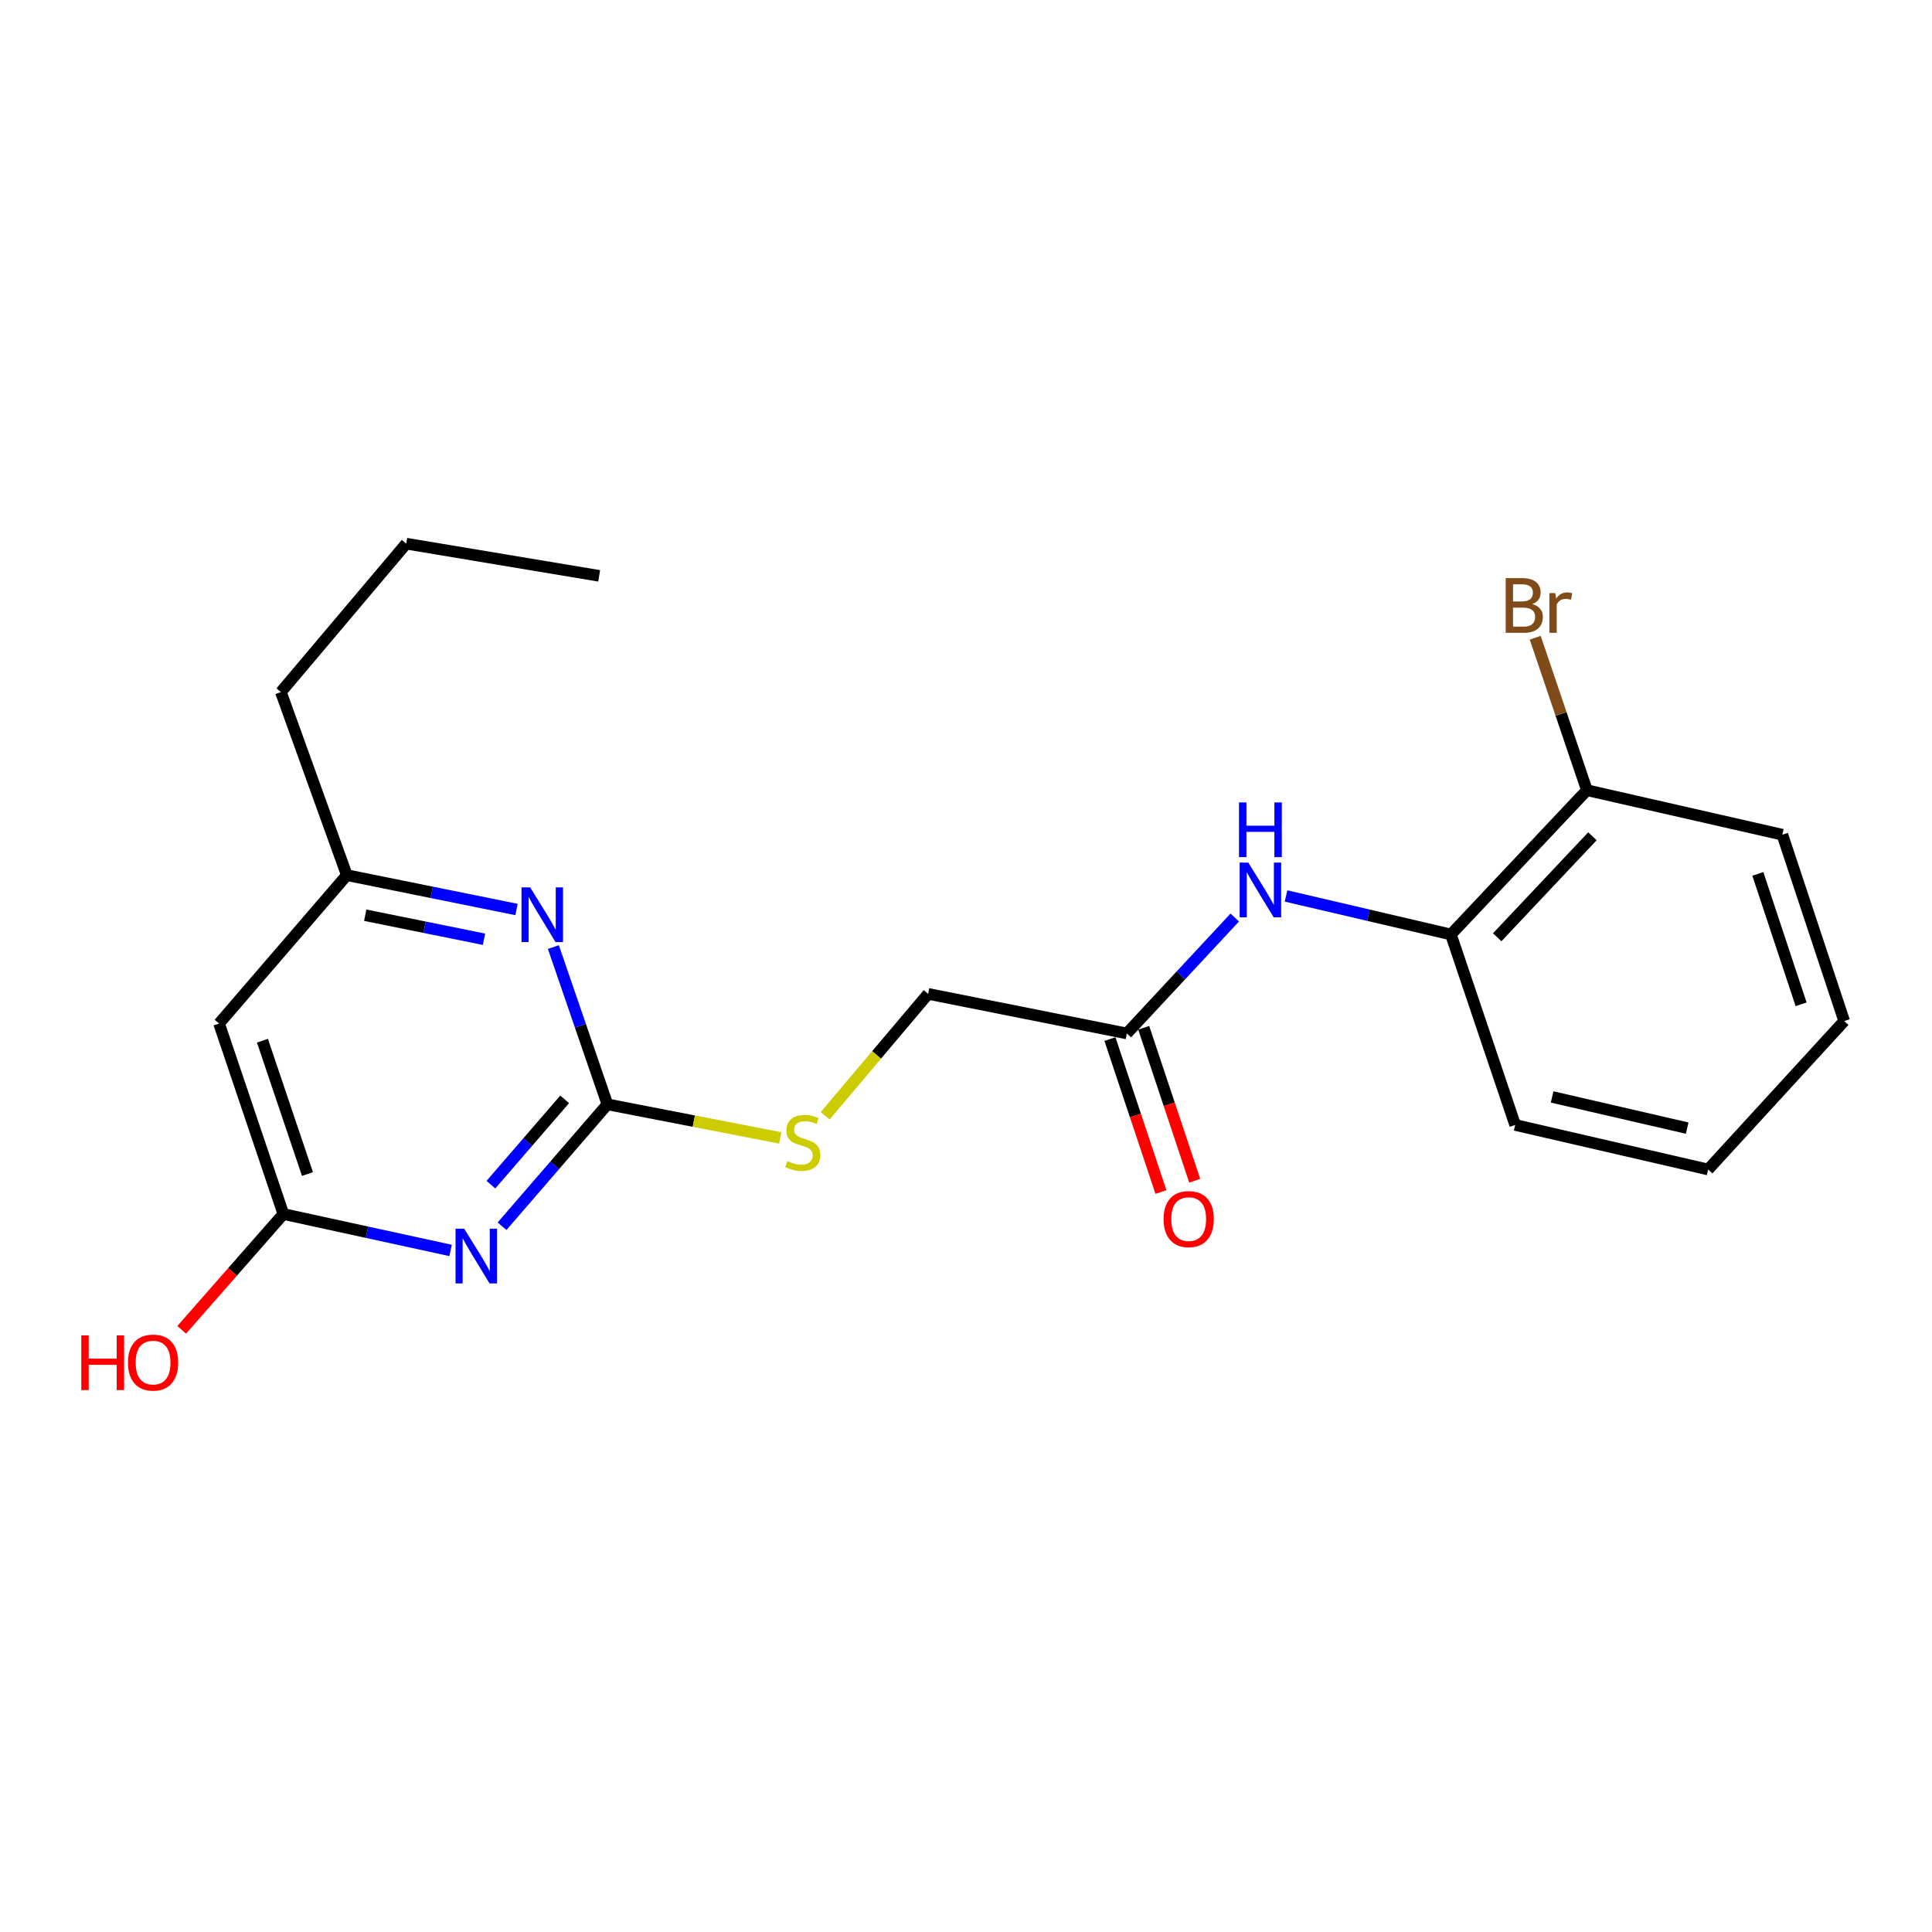 <?xml version='1.0' encoding='iso-8859-1'?>
<svg version='1.1' baseProfile='full'
              xmlns='http://www.w3.org/2000/svg'
                      xmlns:rdkit='http://www.rdkit.org/xml'
                      xmlns:xlink='http://www.w3.org/1999/xlink'
                  xml:space='preserve'
width='1000px' height='1000px' viewBox='0 0 1000 1000'>
<!-- END OF HEADER -->
<rect style='opacity:1.0;fill:#FFFFFF;stroke:none' width='1000' height='1000' x='0' y='0'> </rect>
<path class='bond-0' d='M 259.859,634.699 L 287.127,603.153' style='fill:none;fill-rule:evenodd;stroke:#0000FF;stroke-width:6px;stroke-linecap:butt;stroke-linejoin:miter;stroke-opacity:1' />
<path class='bond-0' d='M 287.127,603.153 L 314.395,571.606' style='fill:none;fill-rule:evenodd;stroke:#000000;stroke-width:6px;stroke-linecap:butt;stroke-linejoin:miter;stroke-opacity:1' />
<path class='bond-0' d='M 254.095,613.182 L 273.183,591.099' style='fill:none;fill-rule:evenodd;stroke:#0000FF;stroke-width:6px;stroke-linecap:butt;stroke-linejoin:miter;stroke-opacity:1' />
<path class='bond-0' d='M 273.183,591.099 L 292.27,569.017' style='fill:none;fill-rule:evenodd;stroke:#000000;stroke-width:6px;stroke-linecap:butt;stroke-linejoin:miter;stroke-opacity:1' />
<path class='bond-1' d='M 233.23,647.229 L 189.952,637.798' style='fill:none;fill-rule:evenodd;stroke:#0000FF;stroke-width:6px;stroke-linecap:butt;stroke-linejoin:miter;stroke-opacity:1' />
<path class='bond-1' d='M 189.952,637.798 L 146.675,628.366' style='fill:none;fill-rule:evenodd;stroke:#000000;stroke-width:6px;stroke-linecap:butt;stroke-linejoin:miter;stroke-opacity:1' />
<path class='bond-2' d='M 314.395,571.606 L 300.413,530.909' style='fill:none;fill-rule:evenodd;stroke:#000000;stroke-width:6px;stroke-linecap:butt;stroke-linejoin:miter;stroke-opacity:1' />
<path class='bond-2' d='M 300.413,530.909 L 286.431,490.211' style='fill:none;fill-rule:evenodd;stroke:#0000FF;stroke-width:6px;stroke-linecap:butt;stroke-linejoin:miter;stroke-opacity:1' />
<path class='bond-8' d='M 314.395,571.606 L 359.127,580.295' style='fill:none;fill-rule:evenodd;stroke:#000000;stroke-width:6px;stroke-linecap:butt;stroke-linejoin:miter;stroke-opacity:1' />
<path class='bond-8' d='M 359.127,580.295 L 403.859,588.983' style='fill:none;fill-rule:evenodd;stroke:#CCCC00;stroke-width:6px;stroke-linecap:butt;stroke-linejoin:miter;stroke-opacity:1' />
<path class='bond-4' d='M 146.675,628.366 L 113.385,529.776' style='fill:none;fill-rule:evenodd;stroke:#000000;stroke-width:6px;stroke-linecap:butt;stroke-linejoin:miter;stroke-opacity:1' />
<path class='bond-4' d='M 159.145,607.681 L 135.842,538.668' style='fill:none;fill-rule:evenodd;stroke:#000000;stroke-width:6px;stroke-linecap:butt;stroke-linejoin:miter;stroke-opacity:1' />
<path class='bond-12' d='M 146.675,628.366 L 120.362,658.339' style='fill:none;fill-rule:evenodd;stroke:#000000;stroke-width:6px;stroke-linecap:butt;stroke-linejoin:miter;stroke-opacity:1' />
<path class='bond-12' d='M 120.362,658.339 L 94.05,688.311' style='fill:none;fill-rule:evenodd;stroke:#FF0000;stroke-width:6px;stroke-linecap:butt;stroke-linejoin:miter;stroke-opacity:1' />
<path class='bond-21' d='M 267.355,470.76 L 223.44,461.868' style='fill:none;fill-rule:evenodd;stroke:#0000FF;stroke-width:6px;stroke-linecap:butt;stroke-linejoin:miter;stroke-opacity:1' />
<path class='bond-21' d='M 223.44,461.868 L 179.525,452.977' style='fill:none;fill-rule:evenodd;stroke:#000000;stroke-width:6px;stroke-linecap:butt;stroke-linejoin:miter;stroke-opacity:1' />
<path class='bond-21' d='M 250.523,486.157 L 219.782,479.933' style='fill:none;fill-rule:evenodd;stroke:#0000FF;stroke-width:6px;stroke-linecap:butt;stroke-linejoin:miter;stroke-opacity:1' />
<path class='bond-21' d='M 219.782,479.933 L 189.042,473.709' style='fill:none;fill-rule:evenodd;stroke:#000000;stroke-width:6px;stroke-linecap:butt;stroke-linejoin:miter;stroke-opacity:1' />
<path class='bond-3' d='M 639.108,474.906 L 611.177,504.906' style='fill:none;fill-rule:evenodd;stroke:#0000FF;stroke-width:6px;stroke-linecap:butt;stroke-linejoin:miter;stroke-opacity:1' />
<path class='bond-3' d='M 611.177,504.906 L 583.245,534.906' style='fill:none;fill-rule:evenodd;stroke:#000000;stroke-width:6px;stroke-linecap:butt;stroke-linejoin:miter;stroke-opacity:1' />
<path class='bond-6' d='M 665.656,463.747 L 708.321,473.717' style='fill:none;fill-rule:evenodd;stroke:#0000FF;stroke-width:6px;stroke-linecap:butt;stroke-linejoin:miter;stroke-opacity:1' />
<path class='bond-6' d='M 708.321,473.717 L 750.986,483.686' style='fill:none;fill-rule:evenodd;stroke:#000000;stroke-width:6px;stroke-linecap:butt;stroke-linejoin:miter;stroke-opacity:1' />
<path class='bond-7' d='M 113.385,529.776 L 179.525,452.977' style='fill:none;fill-rule:evenodd;stroke:#000000;stroke-width:6px;stroke-linecap:butt;stroke-linejoin:miter;stroke-opacity:1' />
<path class='bond-5' d='M 583.245,534.906 L 480.405,514.426' style='fill:none;fill-rule:evenodd;stroke:#000000;stroke-width:6px;stroke-linecap:butt;stroke-linejoin:miter;stroke-opacity:1' />
<path class='bond-10' d='M 574.502,537.822 L 587.703,577.402' style='fill:none;fill-rule:evenodd;stroke:#000000;stroke-width:6px;stroke-linecap:butt;stroke-linejoin:miter;stroke-opacity:1' />
<path class='bond-10' d='M 587.703,577.402 L 600.903,616.982' style='fill:none;fill-rule:evenodd;stroke:#FF0000;stroke-width:6px;stroke-linecap:butt;stroke-linejoin:miter;stroke-opacity:1' />
<path class='bond-10' d='M 591.987,531.991 L 605.188,571.57' style='fill:none;fill-rule:evenodd;stroke:#000000;stroke-width:6px;stroke-linecap:butt;stroke-linejoin:miter;stroke-opacity:1' />
<path class='bond-10' d='M 605.188,571.57 L 618.388,611.15' style='fill:none;fill-rule:evenodd;stroke:#FF0000;stroke-width:6px;stroke-linecap:butt;stroke-linejoin:miter;stroke-opacity:1' />
<path class='bond-9' d='M 750.986,483.686 L 821.385,409.006' style='fill:none;fill-rule:evenodd;stroke:#000000;stroke-width:6px;stroke-linecap:butt;stroke-linejoin:miter;stroke-opacity:1' />
<path class='bond-9' d='M 774.957,485.127 L 824.237,432.852' style='fill:none;fill-rule:evenodd;stroke:#000000;stroke-width:6px;stroke-linecap:butt;stroke-linejoin:miter;stroke-opacity:1' />
<path class='bond-14' d='M 750.986,483.686 L 784.255,582.276' style='fill:none;fill-rule:evenodd;stroke:#000000;stroke-width:6px;stroke-linecap:butt;stroke-linejoin:miter;stroke-opacity:1' />
<path class='bond-15' d='M 179.525,452.977 L 145.385,358.216' style='fill:none;fill-rule:evenodd;stroke:#000000;stroke-width:6px;stroke-linecap:butt;stroke-linejoin:miter;stroke-opacity:1' />
<path class='bond-11' d='M 427.109,577.521 L 453.757,545.974' style='fill:none;fill-rule:evenodd;stroke:#CCCC00;stroke-width:6px;stroke-linecap:butt;stroke-linejoin:miter;stroke-opacity:1' />
<path class='bond-11' d='M 453.757,545.974 L 480.405,514.426' style='fill:none;fill-rule:evenodd;stroke:#000000;stroke-width:6px;stroke-linecap:butt;stroke-linejoin:miter;stroke-opacity:1' />
<path class='bond-13' d='M 821.385,409.006 L 808.004,369.543' style='fill:none;fill-rule:evenodd;stroke:#000000;stroke-width:6px;stroke-linecap:butt;stroke-linejoin:miter;stroke-opacity:1' />
<path class='bond-13' d='M 808.004,369.543 L 794.623,330.08' style='fill:none;fill-rule:evenodd;stroke:#7F4C19;stroke-width:6px;stroke-linecap:butt;stroke-linejoin:miter;stroke-opacity:1' />
<path class='bond-16' d='M 821.385,409.006 L 922.546,432.046' style='fill:none;fill-rule:evenodd;stroke:#000000;stroke-width:6px;stroke-linecap:butt;stroke-linejoin:miter;stroke-opacity:1' />
<path class='bond-18' d='M 784.255,582.276 L 884.115,605.327' style='fill:none;fill-rule:evenodd;stroke:#000000;stroke-width:6px;stroke-linecap:butt;stroke-linejoin:miter;stroke-opacity:1' />
<path class='bond-18' d='M 803.38,567.774 L 873.282,583.909' style='fill:none;fill-rule:evenodd;stroke:#000000;stroke-width:6px;stroke-linecap:butt;stroke-linejoin:miter;stroke-opacity:1' />
<path class='bond-17' d='M 145.385,358.216 L 210.255,281.396' style='fill:none;fill-rule:evenodd;stroke:#000000;stroke-width:6px;stroke-linecap:butt;stroke-linejoin:miter;stroke-opacity:1' />
<path class='bond-22' d='M 922.546,432.046 L 954.545,528.496' style='fill:none;fill-rule:evenodd;stroke:#000000;stroke-width:6px;stroke-linecap:butt;stroke-linejoin:miter;stroke-opacity:1' />
<path class='bond-22' d='M 909.851,452.318 L 932.251,519.833' style='fill:none;fill-rule:evenodd;stroke:#000000;stroke-width:6px;stroke-linecap:butt;stroke-linejoin:miter;stroke-opacity:1' />
<path class='bond-19' d='M 210.255,281.396 L 310.115,298.056' style='fill:none;fill-rule:evenodd;stroke:#000000;stroke-width:6px;stroke-linecap:butt;stroke-linejoin:miter;stroke-opacity:1' />
<path class='bond-20' d='M 884.115,605.327 L 954.545,528.496' style='fill:none;fill-rule:evenodd;stroke:#000000;stroke-width:6px;stroke-linecap:butt;stroke-linejoin:miter;stroke-opacity:1' />
<path  class='atom-0' d='M 240.265 635.966
L 249.545 650.966
Q 250.465 652.446, 251.945 655.126
Q 253.425 657.806, 253.505 657.966
L 253.505 635.966
L 257.265 635.966
L 257.265 664.286
L 253.385 664.286
L 243.425 647.886
Q 242.265 645.966, 241.025 643.766
Q 239.825 641.566, 239.465 640.886
L 239.465 664.286
L 235.785 664.286
L 235.785 635.966
L 240.265 635.966
' fill='#0000FF'/>
<path  class='atom-3' d='M 274.415 459.296
L 283.695 474.296
Q 284.615 475.776, 286.095 478.456
Q 287.575 481.136, 287.655 481.296
L 287.655 459.296
L 291.415 459.296
L 291.415 487.616
L 287.535 487.616
L 277.575 471.216
Q 276.415 469.296, 275.175 467.096
Q 273.975 464.896, 273.615 464.216
L 273.615 487.616
L 269.935 487.616
L 269.935 459.296
L 274.415 459.296
' fill='#0000FF'/>
<path  class='atom-4' d='M 646.125 446.486
L 655.405 461.486
Q 656.325 462.966, 657.805 465.646
Q 659.285 468.326, 659.365 468.486
L 659.365 446.486
L 663.125 446.486
L 663.125 474.806
L 659.245 474.806
L 649.285 458.406
Q 648.125 456.486, 646.885 454.286
Q 645.685 452.086, 645.325 451.406
L 645.325 474.806
L 641.645 474.806
L 641.645 446.486
L 646.125 446.486
' fill='#0000FF'/>
<path  class='atom-4' d='M 641.305 415.334
L 645.145 415.334
L 645.145 427.374
L 659.625 427.374
L 659.625 415.334
L 663.465 415.334
L 663.465 443.654
L 659.625 443.654
L 659.625 430.574
L 645.145 430.574
L 645.145 443.654
L 641.305 443.654
L 641.305 415.334
' fill='#0000FF'/>
<path  class='atom-9' d='M 407.515 600.967
Q 407.835 601.087, 409.155 601.647
Q 410.475 602.207, 411.915 602.567
Q 413.395 602.887, 414.835 602.887
Q 417.515 602.887, 419.075 601.607
Q 420.635 600.287, 420.635 598.007
Q 420.635 596.447, 419.835 595.487
Q 419.075 594.527, 417.875 594.007
Q 416.675 593.487, 414.675 592.887
Q 412.155 592.127, 410.635 591.407
Q 409.155 590.687, 408.075 589.167
Q 407.035 587.647, 407.035 585.087
Q 407.035 581.527, 409.435 579.327
Q 411.875 577.127, 416.675 577.127
Q 419.955 577.127, 423.675 578.687
L 422.755 581.767
Q 419.355 580.367, 416.795 580.367
Q 414.035 580.367, 412.515 581.527
Q 410.995 582.647, 411.035 584.607
Q 411.035 586.127, 411.795 587.047
Q 412.595 587.967, 413.715 588.487
Q 414.875 589.007, 416.795 589.607
Q 419.355 590.407, 420.875 591.207
Q 422.395 592.007, 423.475 593.647
Q 424.595 595.247, 424.595 598.007
Q 424.595 601.927, 421.955 604.047
Q 419.355 606.127, 414.995 606.127
Q 412.475 606.127, 410.555 605.567
Q 408.675 605.047, 406.435 604.127
L 407.515 600.967
' fill='#CCCC00'/>
<path  class='atom-11' d='M 602.265 630.996
Q 602.265 624.196, 605.625 620.396
Q 608.985 616.596, 615.265 616.596
Q 621.545 616.596, 624.905 620.396
Q 628.265 624.196, 628.265 630.996
Q 628.265 637.876, 624.865 641.796
Q 621.465 645.676, 615.265 645.676
Q 609.025 645.676, 605.625 641.796
Q 602.265 637.916, 602.265 630.996
M 615.265 642.476
Q 619.585 642.476, 621.905 639.596
Q 624.265 636.676, 624.265 630.996
Q 624.265 625.436, 621.905 622.636
Q 619.585 619.796, 615.265 619.796
Q 610.945 619.796, 608.585 622.596
Q 606.265 625.396, 606.265 630.996
Q 606.265 636.716, 608.585 639.596
Q 610.945 642.476, 615.265 642.476
' fill='#FF0000'/>
<path  class='atom-13' d='M 42.075 691.186
L 45.915 691.186
L 45.915 703.226
L 60.395 703.226
L 60.395 691.186
L 64.235 691.186
L 64.235 719.506
L 60.395 719.506
L 60.395 706.426
L 45.915 706.426
L 45.915 719.506
L 42.075 719.506
L 42.075 691.186
' fill='#FF0000'/>
<path  class='atom-13' d='M 66.235 705.266
Q 66.235 698.466, 69.595 694.666
Q 72.955 690.866, 79.235 690.866
Q 85.515 690.866, 88.875 694.666
Q 92.235 698.466, 92.235 705.266
Q 92.235 712.146, 88.835 716.066
Q 85.435 719.946, 79.235 719.946
Q 72.995 719.946, 69.595 716.066
Q 66.235 712.186, 66.235 705.266
M 79.235 716.746
Q 83.555 716.746, 85.875 713.866
Q 88.235 710.946, 88.235 705.266
Q 88.235 699.706, 85.875 696.906
Q 83.555 694.066, 79.235 694.066
Q 74.915 694.066, 72.555 696.866
Q 70.235 699.666, 70.235 705.266
Q 70.235 710.986, 72.555 713.866
Q 74.915 716.746, 79.235 716.746
' fill='#FF0000'/>
<path  class='atom-14' d='M 793.105 312.676
Q 795.825 313.436, 797.185 315.116
Q 798.585 316.756, 798.585 319.196
Q 798.585 323.116, 796.065 325.356
Q 793.585 327.556, 788.865 327.556
L 779.345 327.556
L 779.345 299.236
L 787.705 299.236
Q 792.545 299.236, 794.985 301.196
Q 797.425 303.156, 797.425 306.756
Q 797.425 311.036, 793.105 312.676
M 783.145 302.436
L 783.145 311.316
L 787.705 311.316
Q 790.505 311.316, 791.945 310.196
Q 793.425 309.036, 793.425 306.756
Q 793.425 302.436, 787.705 302.436
L 783.145 302.436
M 788.865 324.356
Q 791.625 324.356, 793.105 323.036
Q 794.585 321.716, 794.585 319.196
Q 794.585 316.876, 792.945 315.716
Q 791.345 314.516, 788.265 314.516
L 783.145 314.516
L 783.145 324.356
L 788.865 324.356
' fill='#7F4C19'/>
<path  class='atom-14' d='M 805.025 306.996
L 805.465 309.836
Q 807.625 306.636, 811.145 306.636
Q 812.265 306.636, 813.785 307.036
L 813.185 310.396
Q 811.465 309.996, 810.505 309.996
Q 808.825 309.996, 807.705 310.676
Q 806.625 311.316, 805.745 312.876
L 805.745 327.556
L 801.985 327.556
L 801.985 306.996
L 805.025 306.996
' fill='#7F4C19'/>
</svg>
